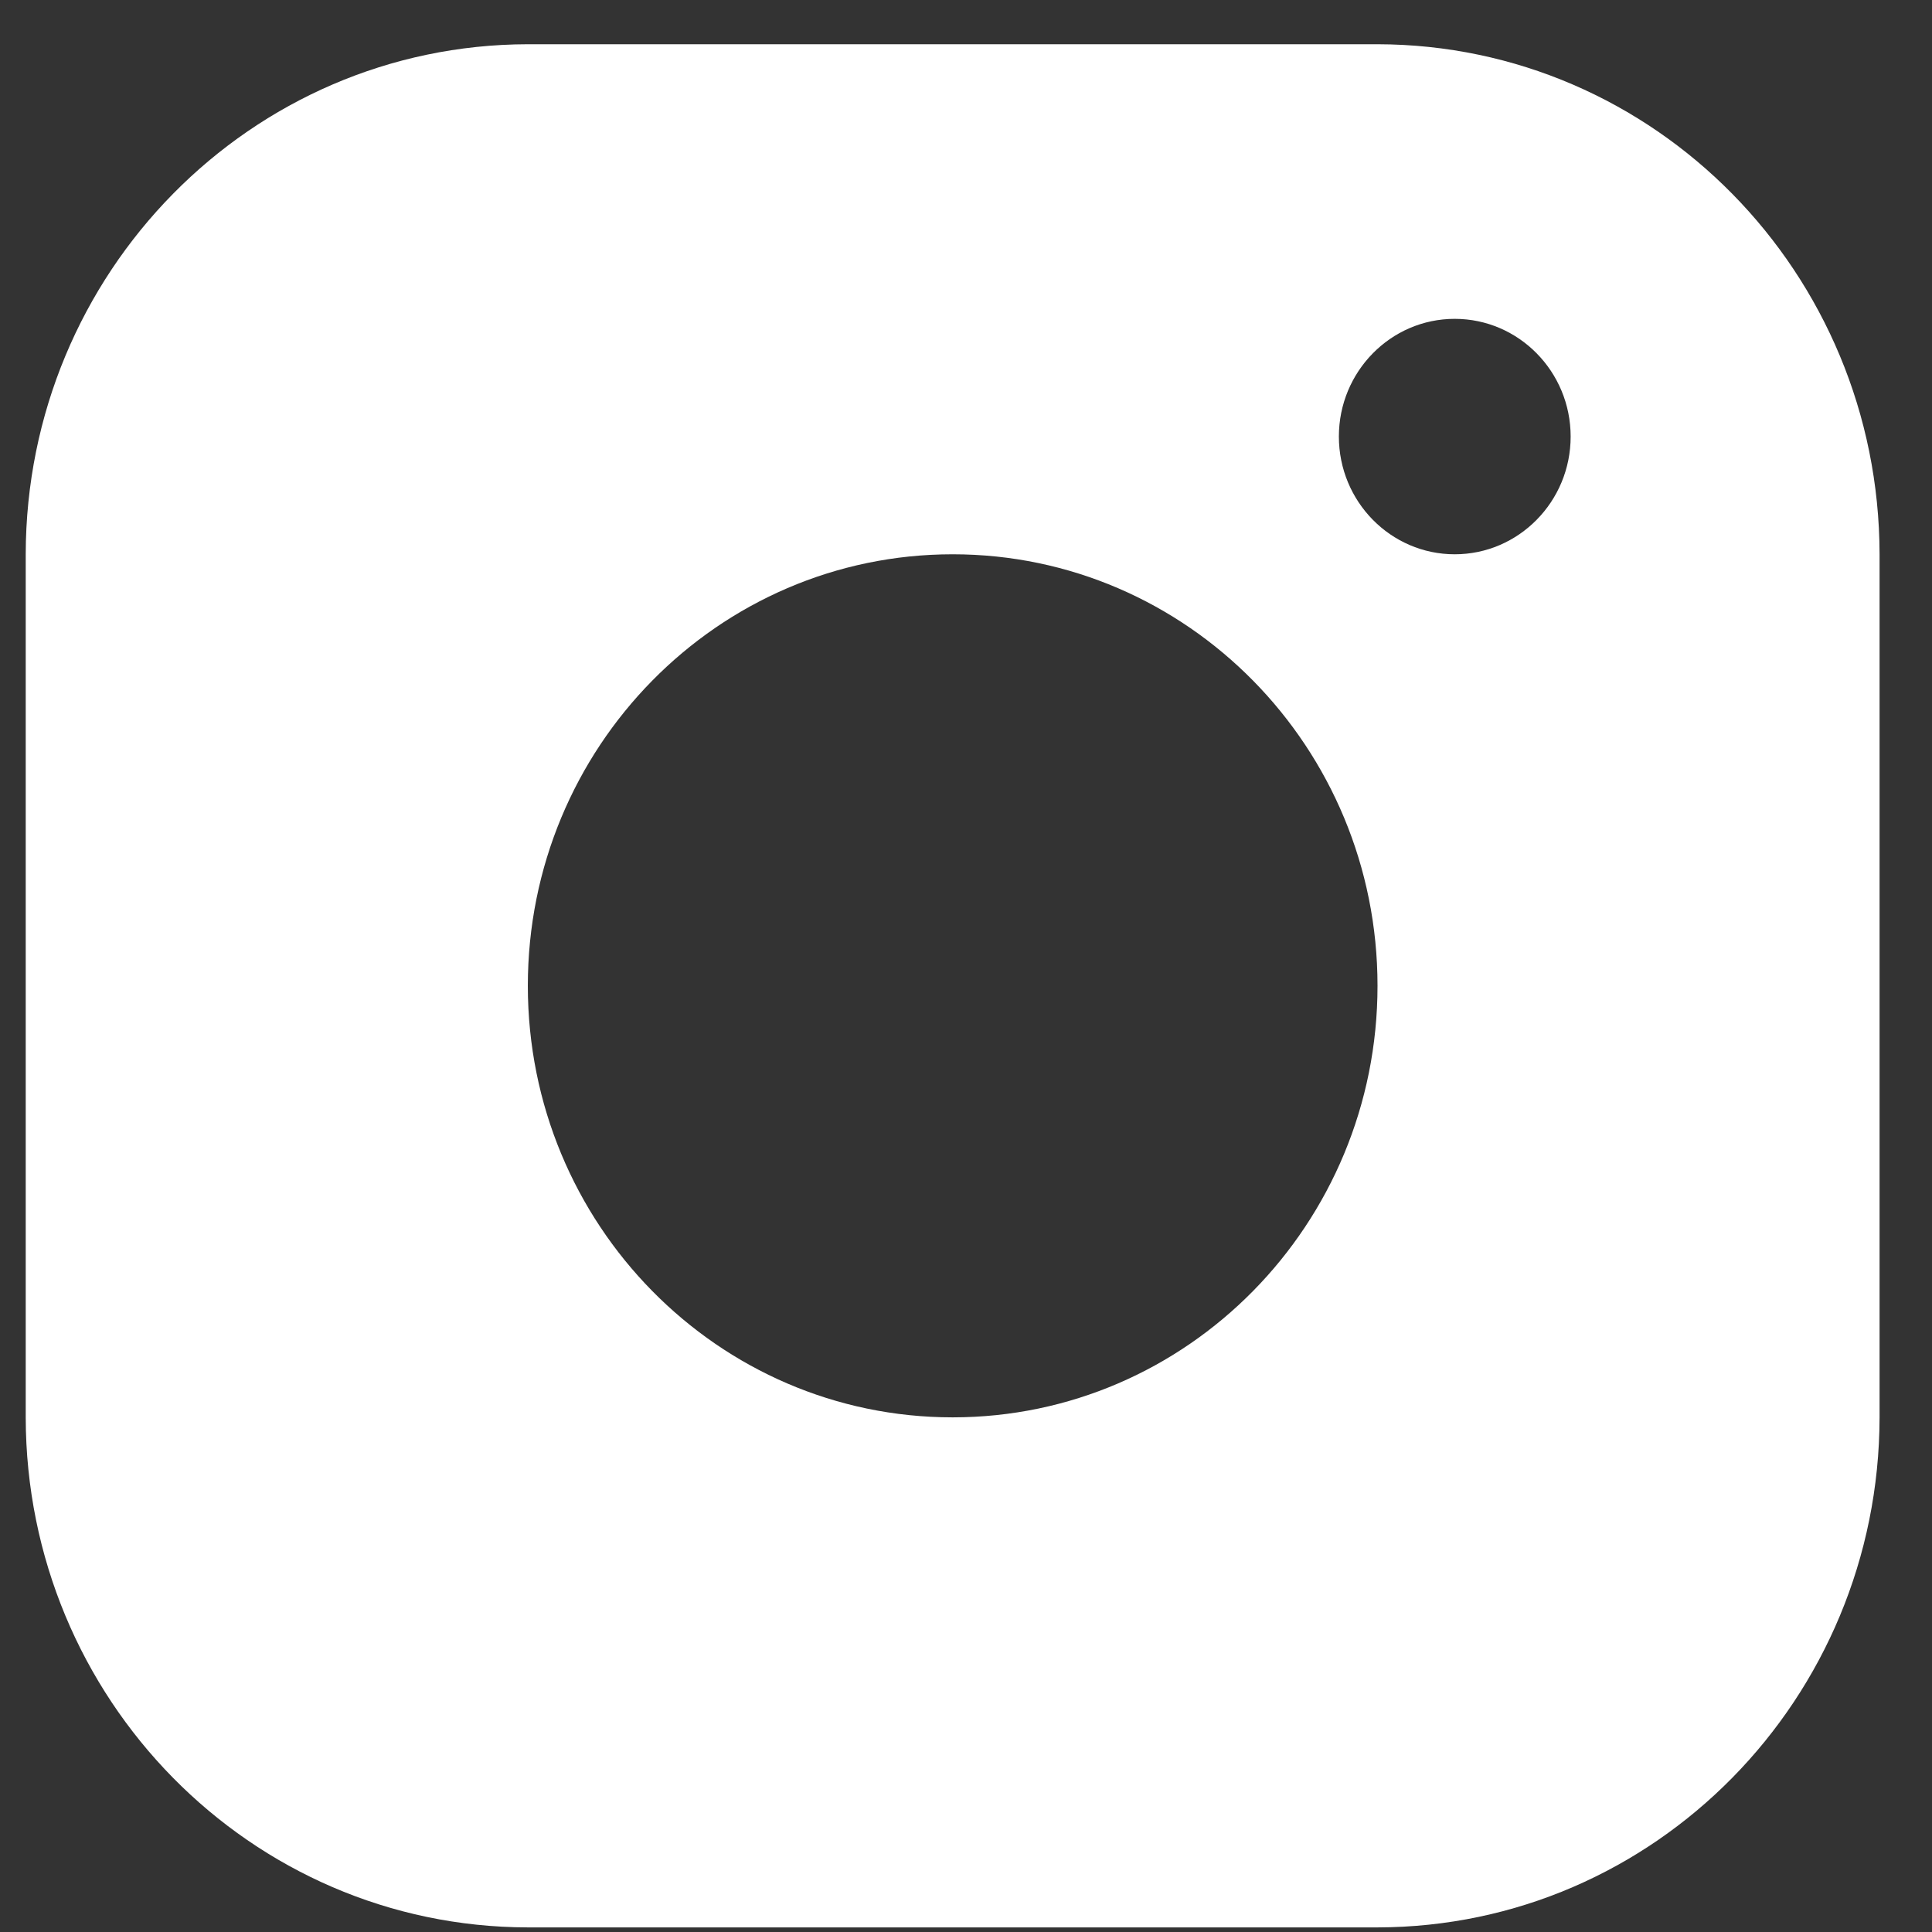 <svg width="29" height="29" viewBox="0 0 29 29" fill="none" xmlns="http://www.w3.org/2000/svg">
<rect x="0" y="0" width="29" height="29" fill="#333333" stroke="none"/>
<path d="M20.677 0.664H7.923C3.762 0.671 0.393 4.094 0.386 8.32V21.275C0.393 25.501 3.762 28.924 7.923 28.931H20.677C24.837 28.924 28.206 25.501 28.213 21.275V8.32C28.206 4.094 24.837 0.671 20.677 0.664ZM14.3 21.275C10.777 21.275 7.923 18.376 7.923 14.797C7.923 11.219 10.777 8.32 14.3 8.32C17.822 8.32 20.677 11.219 20.677 14.797C20.677 18.376 17.822 21.275 14.3 21.275ZM21.836 8.32C20.876 8.32 20.097 7.528 20.097 6.553C20.097 5.578 20.876 4.786 21.836 4.786C22.796 4.786 23.576 5.578 23.576 6.553C23.576 7.528 22.796 8.32 21.836 8.32Z" fill="#FFFFFF"/>
</svg>